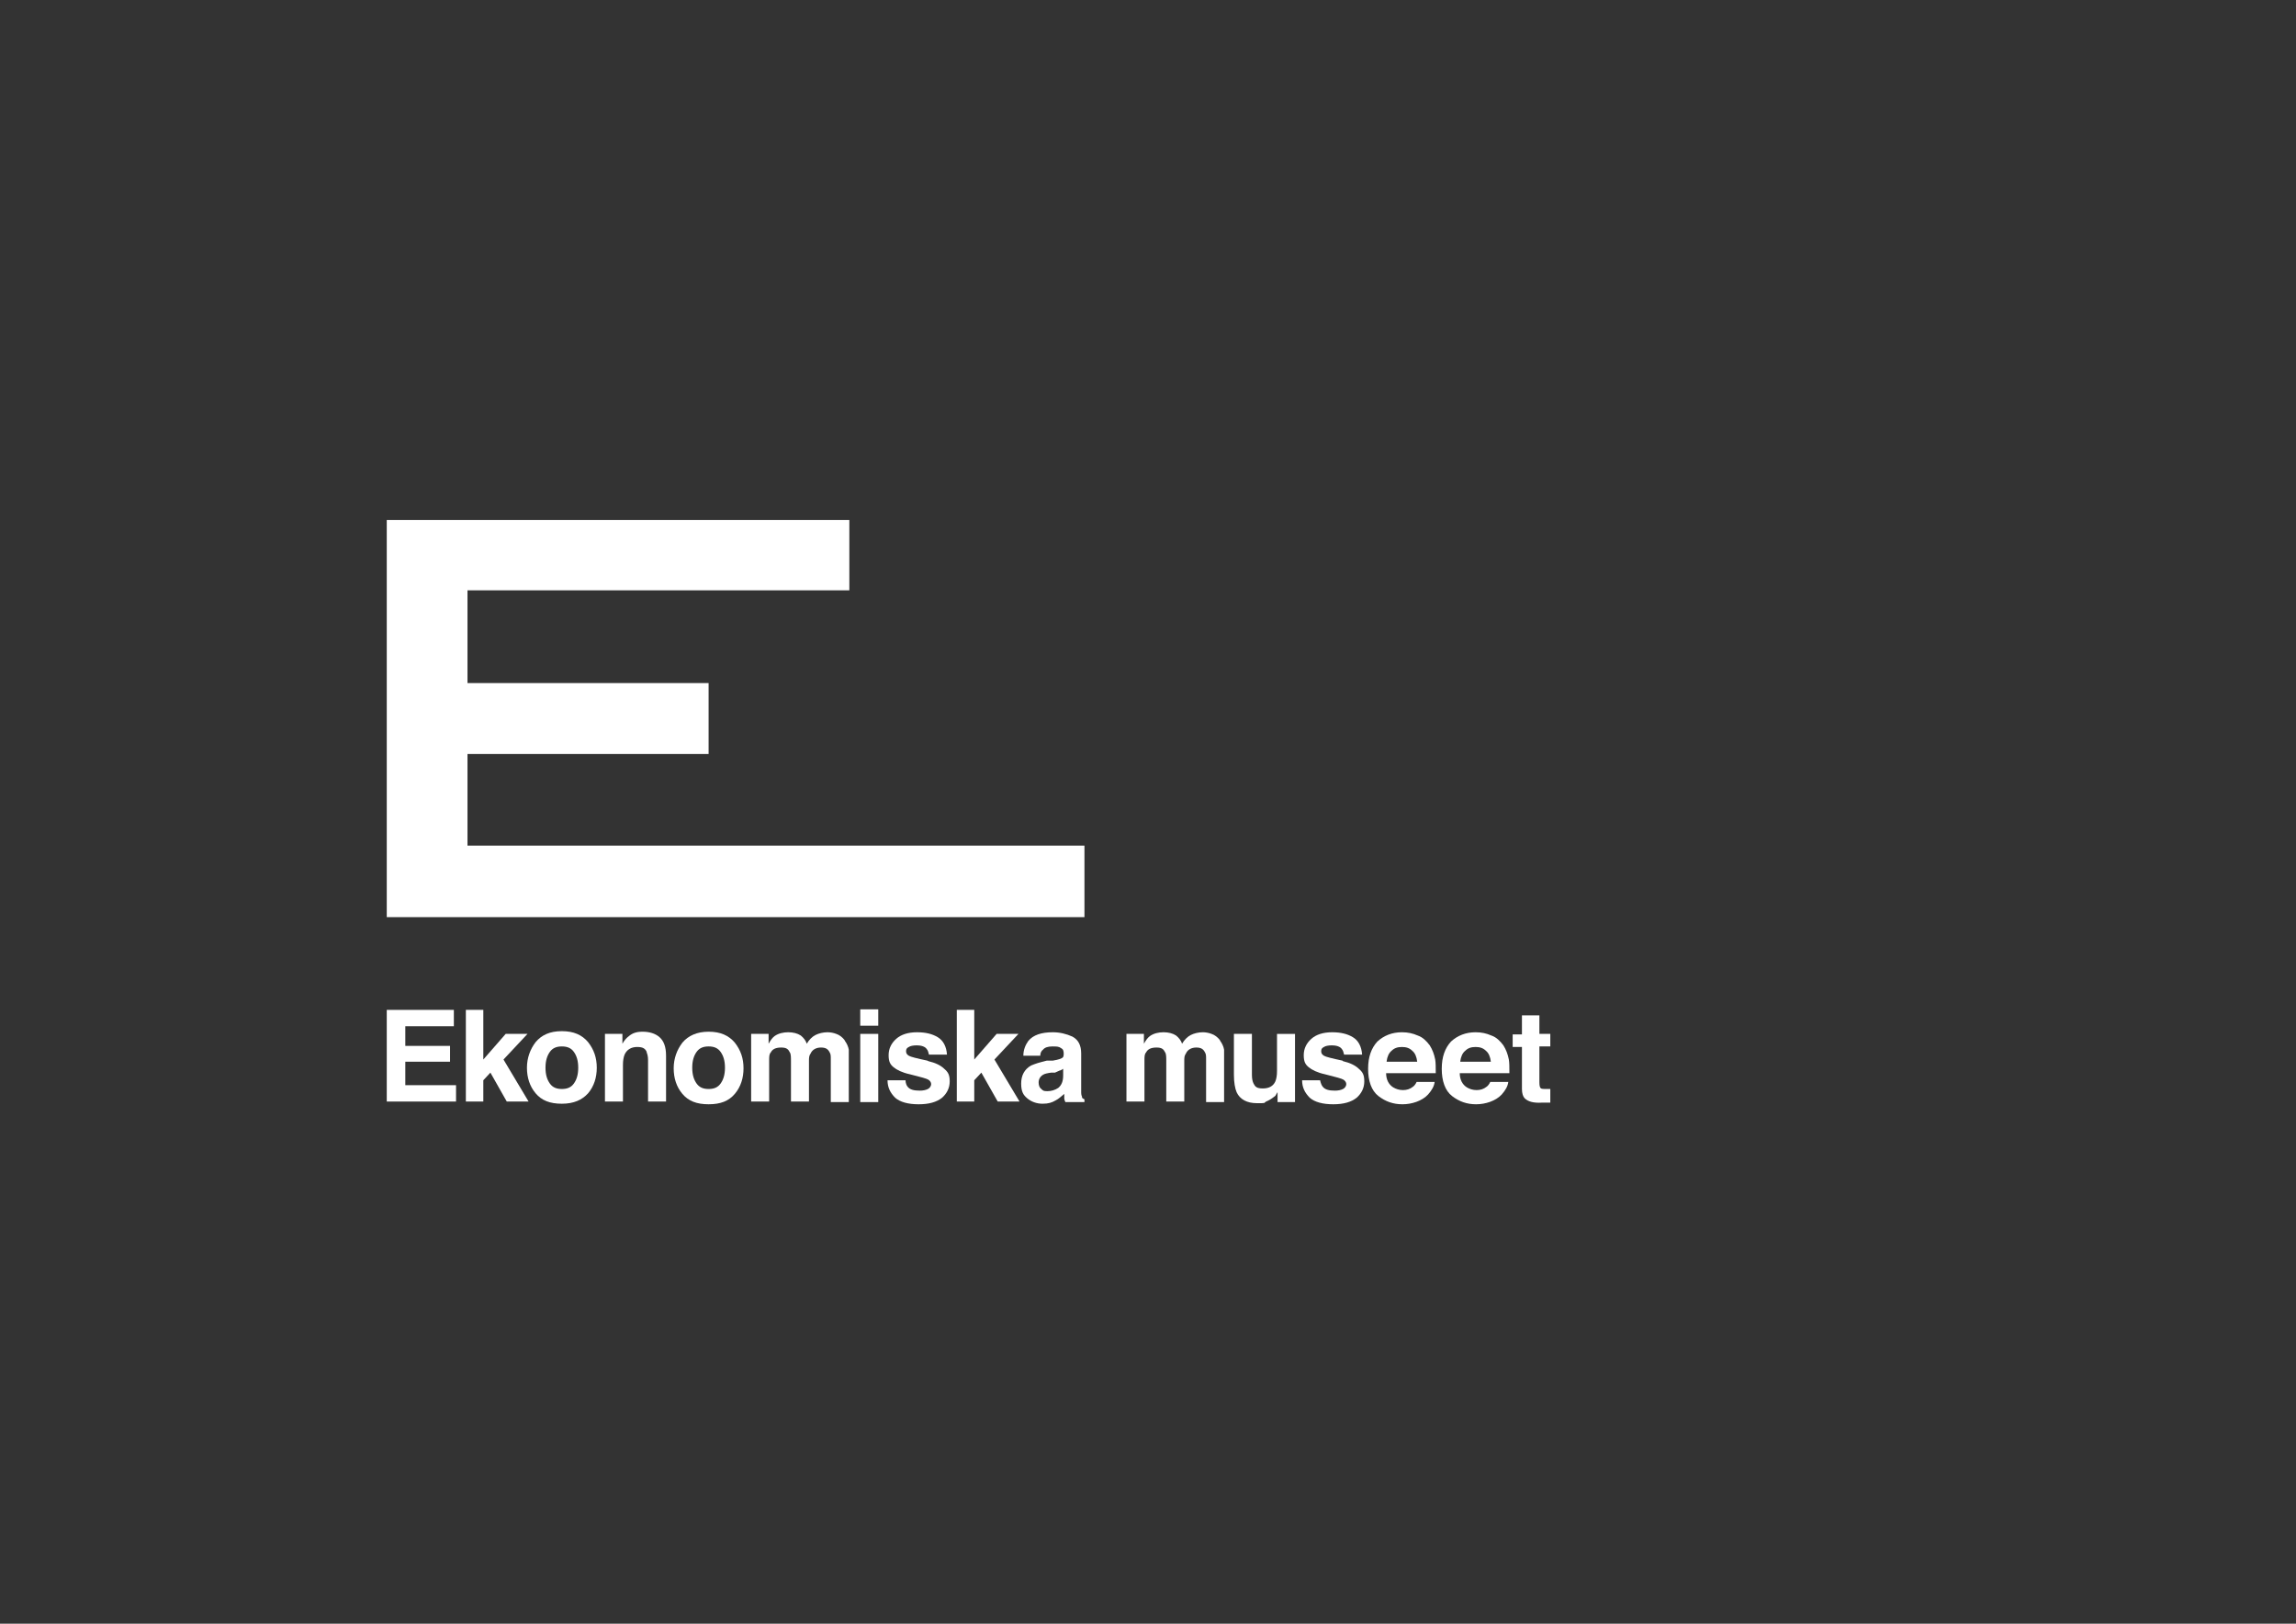 <?xml version="1.0" encoding="UTF-8"?>
<svg xmlns="http://www.w3.org/2000/svg" version="1.1" viewBox="0 0 420.9 297.6">
  <rect x="0" y="0" width="420.9" height="297.6" fill="#333333" stroke="none"/>
  <defs>
    <style>
      .cls-1 {
        fill: #fff;
      }
    </style>
  </defs>
  <!-- Generator: Adobe Illustrator 28.7.1, SVG Export Plug-In . SVG Version: 1.2.0 Build 142)  -->
  <g>
    <g id="Lager_1">
      <g>
        <polygon class="cls-1" points="83.2 188.1 83.2 185.1 70.9 185.1 70.9 201.9 83.6 201.9 83.6 198.9 74.3 198.9 74.3 194.6 82.5 194.6 82.5 191.7 74.3 191.7 74.3 188.1 83.2 188.1"/>
        <polygon class="cls-1" points="96.9 201.9 92.3 194.2 96.7 189.5 92.7 189.5 88.6 194.2 88.6 185.1 85.4 185.1 85.4 201.9 88.6 201.9 88.6 198 89.9 196.6 92.9 201.9 96.9 201.9"/>
        <path class="cls-1" d="M105.2,198.6c-.5.7-1.2,1-2.2,1s-1.7-.3-2.2-1c-.5-.7-.8-1.6-.8-2.9s.3-2.2.8-2.9c.5-.7,1.2-1,2.2-1s1.7.3,2.2,1c.5.7.8,1.6.8,2.9s-.3,2.2-.8,2.9M107.8,200.4c1.1-1.3,1.6-2.9,1.6-4.7s-.5-3.3-1.6-4.7c-1.1-1.3-2.6-2-4.8-2s-3.7.7-4.8,2c-1,1.3-1.6,2.9-1.6,4.7s.5,3.4,1.6,4.7c1.1,1.3,2.6,1.9,4.8,1.9s3.7-.7,4.8-1.9"/>
        <path class="cls-1" d="M118.5,192.8c.2.4.3.9.3,1.5v7.6h3.3v-8.4c0-1.6-.4-2.7-1.2-3.4-.8-.7-1.9-1-3.1-1s-1.9.3-2.5.8c-.4.3-.8.7-1.2,1.4v-1.8h-3.2v12.4h3.3v-6.7c0-.8.1-1.4.3-1.9.4-.9,1.2-1.4,2.3-1.4s1.5.3,1.8,1"/>
        <path class="cls-1" d="M132.1,198.6c-.5.7-1.2,1-2.2,1s-1.7-.3-2.2-1c-.5-.7-.8-1.6-.8-2.9s.3-2.2.8-2.9c.5-.7,1.2-1,2.2-1s1.7.3,2.2,1c.5.7.8,1.6.8,2.9s-.3,2.2-.8,2.9M129.9,189.1c-2.1,0-3.7.7-4.8,2-1,1.3-1.6,2.9-1.6,4.7s.5,3.4,1.6,4.7c1.1,1.3,2.6,1.9,4.8,1.9s3.7-.6,4.8-1.9c1.1-1.3,1.6-2.9,1.6-4.7s-.5-3.3-1.6-4.7c-1.1-1.3-2.6-2-4.8-2"/>
        <path class="cls-1" d="M154.8,190.6c-.4-.5-.9-.9-1.5-1.1-.5-.2-1.1-.3-1.6-.3-.8,0-1.6.2-2.2.5-.6.3-1.2.9-1.6,1.6-.2-.6-.6-1.1-1.1-1.5-.6-.4-1.4-.6-2.3-.6s-1.8.2-2.5.7c-.4.3-.7.7-1.1,1.4v-1.8h-3.2v12.4h3.3v-7.5c0-.7,0-1.2.3-1.5.3-.6.9-.9,1.9-.9s1.3.3,1.6.9c.2.3.2.9.2,1.6v7.4h3.3v-7.4c0-.6,0-1,.3-1.4.3-.7,1-1.1,1.9-1.1s1.3.3,1.6.9c.2.3.2.7.2,1.2v7.9h3.3v-7.8c0-.8,0-1.4,0-1.8-.1-.6-.4-1.2-.7-1.6"/>
        <rect class="cls-1" x="157.7" y="189.5" width="3.3" height="12.5"/>
        <rect class="cls-1" x="157.7" y="185" width="3.3" height="3"/>
        <path class="cls-1" d="M170,194.4c-1.9-.4-3.1-.7-3.4-.9-.3-.2-.5-.4-.5-.8s.1-.6.5-.8c.3-.2.8-.3,1.5-.3s1.5.2,1.8.7c.2.2.3.6.4,1h3.3c-.1-1.5-.7-2.6-1.7-3.2-1-.6-2.2-.9-3.8-.9s-2.9.4-3.8,1.2c-.9.8-1.4,1.8-1.4,3s.3,1.7.9,2.2c.6.5,1.6,1,3,1.3,2,.5,3.1.8,3.4,1,.3.2.5.5.5.8s-.2.7-.6.9c-.4.2-.9.3-1.5.3-1.1,0-1.8-.2-2.2-.7-.2-.2-.4-.7-.4-1.2h-3.3c0,1.3.5,2.3,1.4,3.2.9.8,2.4,1.2,4.3,1.2s3.3-.4,4.3-1.2c.9-.8,1.4-1.8,1.4-3s-.3-1.7-1-2.3c-.6-.6-1.6-1.1-2.9-1.4"/>
        <polygon class="cls-1" points="186.7 189.5 182.7 189.5 178.6 194.2 178.6 185.1 175.4 185.1 175.4 201.9 178.6 201.9 178.6 198 179.9 196.6 182.9 201.9 186.9 201.9 182.3 194.2 186.7 189.5"/>
        <path class="cls-1" d="M194.9,197.1c0,1.1-.3,1.8-.9,2.3-.6.4-1.3.6-2,.6s-.8-.1-1.1-.4c-.3-.2-.5-.6-.5-1.2s.3-1.1.8-1.4c.3-.2.8-.3,1.5-.4h.7c.4-.2.7-.3.9-.4.2,0,.4-.2.6-.3v1.2ZM198.4,201.1c-.1-.2-.2-.4-.2-.9,0-.6,0-1,0-1.4v-5.7c0-1.5-.5-2.5-1.6-3.1-1.1-.5-2.3-.8-3.6-.8-2.1,0-3.6.5-4.5,1.6-.5.7-.9,1.6-.9,2.7h3.1c0-.5.2-.9.5-1.1.3-.4.9-.6,1.7-.6s1.2,0,1.6.3c.4.2.5.5.5,1.1s-.2.7-.7.9c-.3.1-.7.2-1.3.3h-1.1c-1.3.3-2.2.6-2.9.9-1.2.7-1.8,1.8-1.8,3.3s.4,2.1,1.1,2.7c.7.6,1.7,1,2.8,1s1.7-.2,2.4-.6c.6-.3,1.1-.8,1.6-1.2,0,.3,0,.5,0,.8,0,.2.1.5.2.7h3.5v-.5c-.2-.1-.4-.2-.5-.4"/>
        <path class="cls-1" d="M223.6,190.6c-.4-.5-.9-.9-1.5-1.1-.5-.2-1.1-.3-1.6-.3-.8,0-1.6.2-2.2.5-.6.3-1.2.9-1.6,1.6-.2-.6-.6-1.1-1.1-1.5-.6-.4-1.4-.6-2.3-.6s-1.8.2-2.5.7c-.4.3-.7.7-1.1,1.4v-1.8h-3.2v12.4h3.3v-7.5c0-.7,0-1.2.3-1.5.3-.6.9-.9,1.9-.9s1.3.3,1.6.9c.2.3.2.9.2,1.6v7.4h3.3v-7.4c0-.6,0-1,.3-1.4.3-.7,1-1.1,1.9-1.1s1.3.3,1.6.9c.2.3.2.7.2,1.2v7.9h3.3v-7.8c0-.8,0-1.4,0-1.8-.1-.6-.4-1.2-.7-1.6"/>
        <path class="cls-1" d="M234.1,196.3c0,.8-.1,1.4-.3,1.9-.4.9-1.2,1.3-2.3,1.3s-1.4-.3-1.7-.9c-.2-.4-.3-.9-.3-1.6v-7.5h-3.3v7.5c0,1.4.2,2.5.5,3.2.6,1.3,1.9,2,3.7,2s1.2,0,1.7-.3c.5-.2,1-.5,1.5-.9.2-.1.3-.3.4-.5.1-.2.2-.3.2-.3v1.8h3.2v-12.5h-3.3v6.8Z"/>
        <path class="cls-1" d="M246.1,194.4c-1.9-.4-3.1-.7-3.4-.9-.3-.2-.5-.4-.5-.8s.1-.6.5-.8c.3-.2.8-.3,1.5-.3s1.5.2,1.8.7c.2.2.3.6.4,1h3.3c-.1-1.5-.7-2.6-1.7-3.2-1-.6-2.2-.9-3.8-.9s-2.9.4-3.8,1.2c-.9.8-1.4,1.8-1.4,3s.3,1.7.9,2.2c.6.5,1.6,1,3,1.3,2,.5,3.1.8,3.4,1,.3.2.5.5.5.8s-.2.7-.6.9c-.4.2-.9.3-1.5.3-1.1,0-1.8-.2-2.2-.7-.2-.2-.4-.7-.5-1.2h-3.3c0,1.3.5,2.3,1.4,3.2.9.8,2.4,1.2,4.3,1.2s3.3-.4,4.3-1.2c.9-.8,1.4-1.8,1.4-3s-.3-1.7-1-2.3c-.6-.6-1.6-1.1-2.9-1.4"/>
        <path class="cls-1" d="M254.2,194.5c.1-.8.4-1.5.9-1.9.5-.5,1.1-.7,1.9-.7s1.4.2,1.9.7c.5.4.8,1.1.9,2h-5.6ZM262.1,191.6c-.6-.8-1.3-1.5-2.2-1.8-.9-.4-1.8-.6-2.9-.6-1.8,0-3.3.6-4.5,1.7-1.1,1.2-1.7,2.8-1.7,5s.6,4,1.9,5c1.3,1,2.7,1.5,4.4,1.5s3.6-.6,4.7-1.8c.7-.8,1.1-1.5,1.2-2.3h-3.3c-.2.4-.4.7-.7.9-.5.4-1.1.6-1.8.6s-1.3-.2-1.8-.5c-.8-.5-1.3-1.4-1.3-2.6h9.1c0-1.1,0-1.9-.1-2.5-.2-1-.5-1.8-1-2.6"/>
        <path class="cls-1" d="M267.7,194.5c.1-.8.4-1.5.9-1.9.5-.5,1.1-.7,1.9-.7s1.4.2,1.9.7c.5.4.8,1.1.9,2h-5.6ZM275.6,191.6c-.6-.8-1.3-1.5-2.2-1.8-.9-.4-1.8-.6-2.9-.6-1.8,0-3.3.6-4.5,1.7-1.1,1.2-1.7,2.8-1.7,5s.6,4,1.9,5c1.3,1,2.7,1.5,4.4,1.5s3.6-.6,4.7-1.8c.7-.8,1.1-1.5,1.2-2.3h-3.3c-.2.4-.4.7-.7.9-.5.4-1.1.6-1.8.6s-1.3-.2-1.8-.5c-.8-.5-1.3-1.4-1.3-2.6h9.1c0-1.1,0-1.9-.1-2.5-.2-1-.5-1.8-1-2.6"/>
        <path class="cls-1" d="M282.2,186.1h-3.2v3.5h-1.7v2.3h1.7v7.7c0,.8.2,1.4.5,1.7.6.6,1.6.9,3.2.8h1.5v-2.5c-.1,0-.2,0-.3,0-.1,0-.2,0-.3,0-.7,0-1.1,0-1.2-.2-.1-.1-.2-.4-.2-1v-6.6h2v-2.3h-2v-3.5Z"/>
        <polygon class="cls-1" points="70.9 95.3 70.9 168.1 198.8 168.1 198.8 155 85.7 155 85.7 138.2 129.9 138.2 129.9 125.2 85.7 125.2 85.7 108.2 155.5 108.2 155.7 108.2 155.7 95.3 70.9 95.3"/>
      </g>
    </g>
  </g>
</svg>
